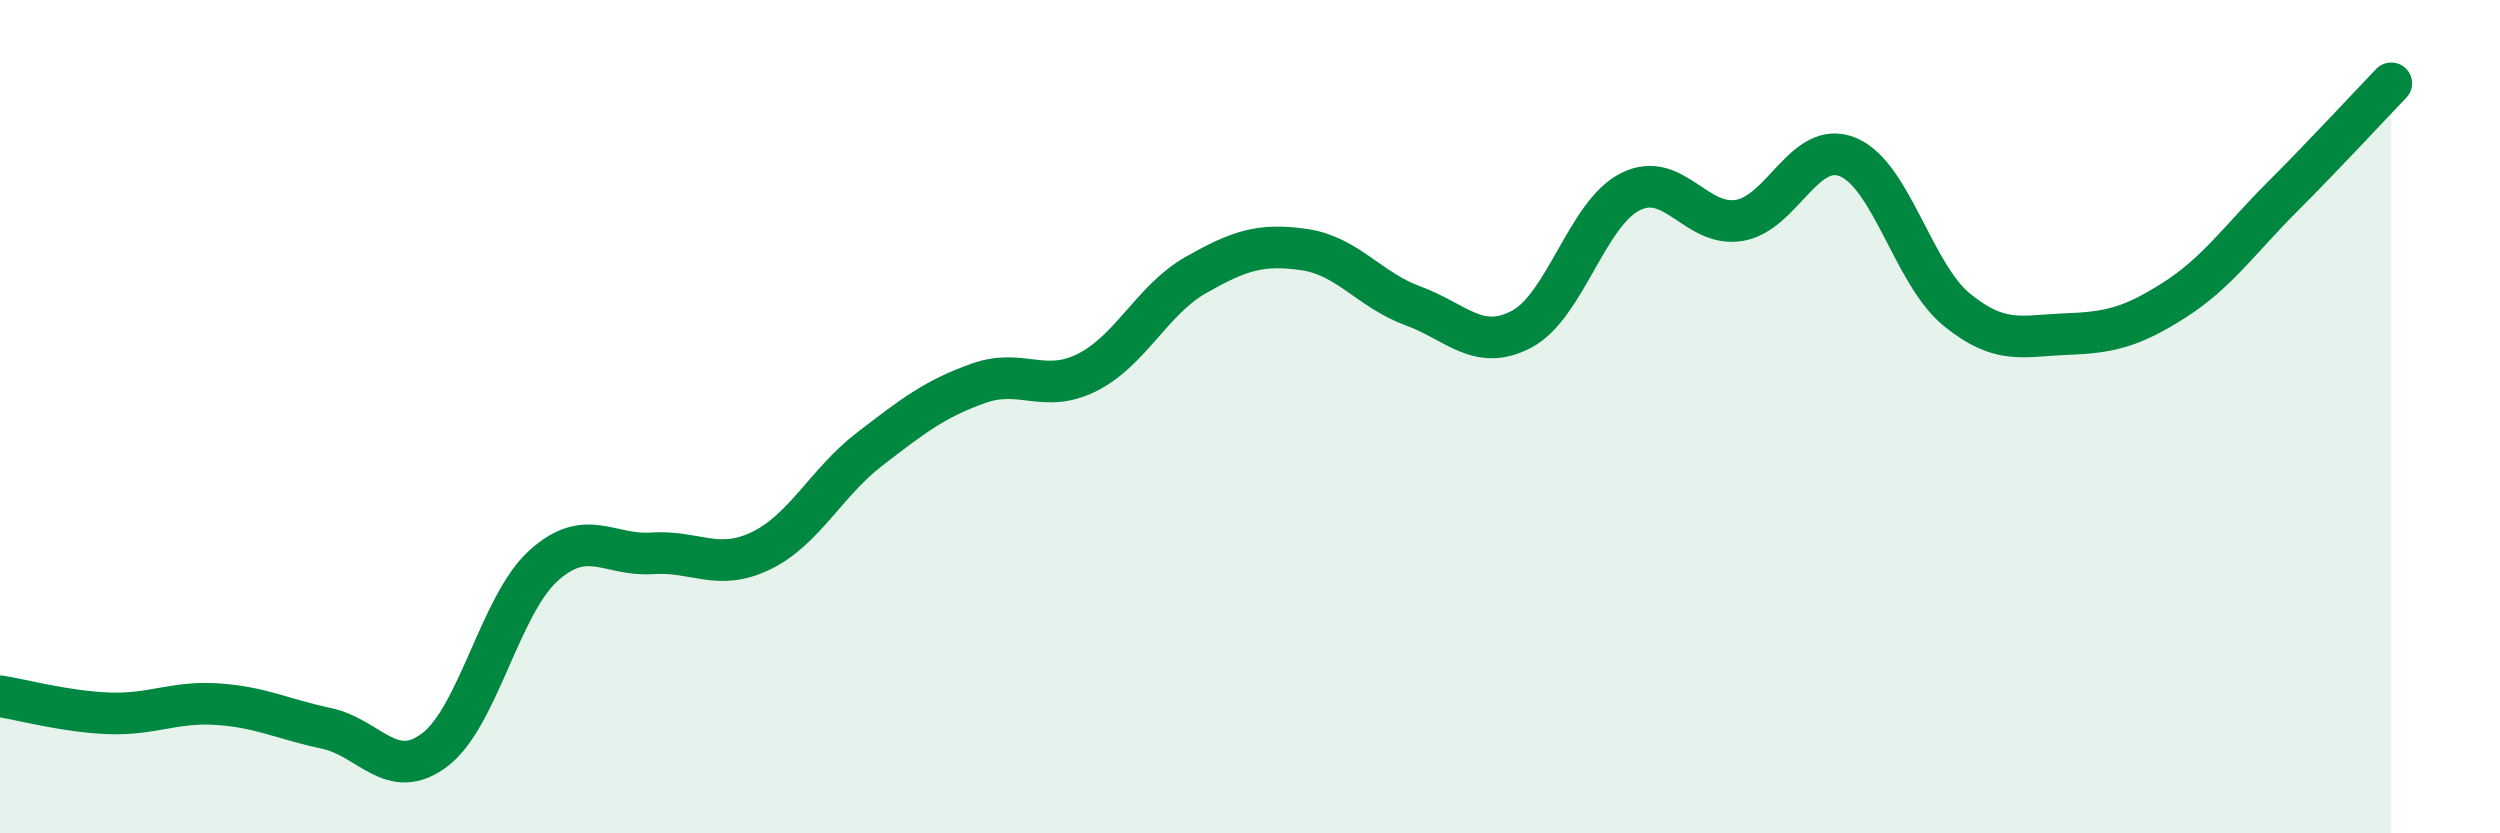 
    <svg width="60" height="20" viewBox="0 0 60 20" xmlns="http://www.w3.org/2000/svg">
      <path
        d="M 0,16.71 C 0.52,16.79 1.57,17.08 2.61,17.12 C 3.65,17.16 4.18,16.83 5.22,16.9 C 6.26,16.97 6.79,17.26 7.83,17.48 C 8.87,17.7 9.39,18.78 10.43,18 C 11.47,17.22 12,14.52 13.04,13.58 C 14.08,12.64 14.61,13.35 15.65,13.28 C 16.69,13.21 17.22,13.72 18.26,13.22 C 19.3,12.72 19.83,11.58 20.87,10.78 C 21.91,9.98 22.44,9.57 23.48,9.2 C 24.52,8.83 25.05,9.46 26.09,8.94 C 27.13,8.42 27.66,7.19 28.7,6.6 C 29.74,6.01 30.26,5.84 31.3,5.99 C 32.34,6.14 32.87,6.96 33.91,7.34 C 34.95,7.72 35.48,8.45 36.52,7.9 C 37.56,7.35 38.09,5.12 39.13,4.6 C 40.17,4.08 40.7,5.46 41.74,5.29 C 42.78,5.12 43.31,3.34 44.35,3.77 C 45.39,4.2 45.92,6.58 46.96,7.43 C 48,8.28 48.53,8.06 49.57,8.02 C 50.61,7.98 51.13,7.87 52.17,7.21 C 53.21,6.55 53.74,5.76 54.78,4.72 C 55.82,3.68 56.87,2.54 57.39,2L57.39 20L0 20Z"
        fill="#008740"
        opacity="0.1"
        stroke-linecap="round"
        stroke-linejoin="round"
      />
      <path
        d="M 0,16.71 C 0.52,16.79 1.57,17.08 2.61,17.12 C 3.65,17.16 4.18,16.83 5.22,16.9 C 6.26,16.97 6.79,17.26 7.83,17.48 C 8.87,17.7 9.39,18.78 10.43,18 C 11.47,17.22 12,14.52 13.04,13.58 C 14.08,12.64 14.61,13.35 15.65,13.28 C 16.69,13.21 17.22,13.72 18.26,13.22 C 19.3,12.72 19.83,11.58 20.87,10.78 C 21.91,9.98 22.44,9.57 23.48,9.2 C 24.52,8.83 25.05,9.46 26.09,8.94 C 27.13,8.42 27.66,7.19 28.7,6.6 C 29.74,6.01 30.26,5.84 31.3,5.99 C 32.34,6.14 32.87,6.96 33.91,7.34 C 34.95,7.72 35.48,8.45 36.52,7.9 C 37.56,7.35 38.09,5.12 39.13,4.6 C 40.17,4.08 40.7,5.46 41.74,5.29 C 42.78,5.12 43.31,3.34 44.35,3.77 C 45.39,4.2 45.92,6.58 46.96,7.43 C 48,8.28 48.53,8.06 49.57,8.02 C 50.61,7.98 51.13,7.87 52.17,7.21 C 53.21,6.55 53.74,5.76 54.78,4.72 C 55.82,3.68 56.87,2.54 57.39,2"
        stroke="#008740"
        stroke-width="1"
        fill="none"
        stroke-linecap="round"
        stroke-linejoin="round"
      />
    </svg>
  
